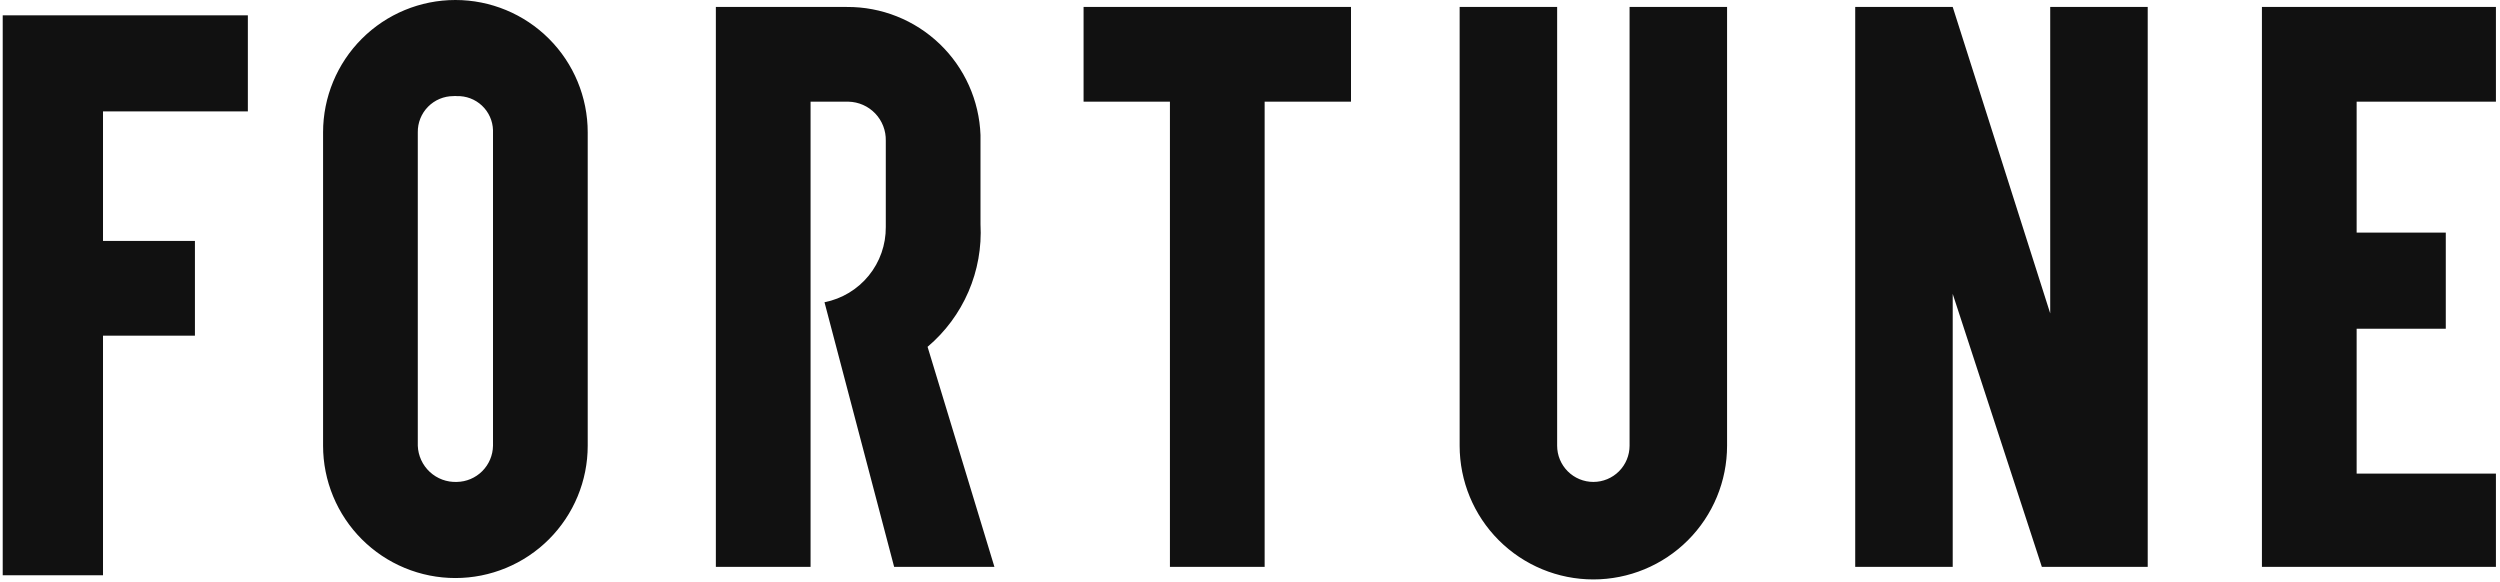 <?xml version="1.0" encoding="UTF-8"?>
<svg xmlns="http://www.w3.org/2000/svg" width="692" height="161" viewBox="0 0 692 161" fill="none">
  <path d="M89.427 36.627V123.373C89.427 128.183 90.374 132.946 92.215 137.39C94.055 141.834 96.753 145.871 100.154 149.272C103.555 152.673 107.593 155.371 112.037 157.212C116.481 159.053 121.243 160 126.053 160C130.863 160 135.626 159.053 140.07 157.212C144.513 155.371 148.551 152.673 151.952 149.272C155.353 145.871 158.051 141.834 159.892 137.39C161.732 132.946 162.68 128.183 162.68 123.373V36.627C162.68 26.913 158.821 17.596 151.952 10.728C145.083 3.859 135.767 0 126.053 0C116.339 0 107.023 3.859 100.154 10.728C93.285 17.596 89.427 26.913 89.427 36.627ZM115.644 123.373V36.627C115.623 35.318 115.863 34.017 116.35 32.802C116.837 31.587 117.561 30.48 118.479 29.547C119.398 28.615 120.493 27.874 121.7 27.368C122.908 26.863 124.204 26.602 125.513 26.602C125.821 26.564 126.131 26.564 126.439 26.602C127.715 26.561 128.986 26.772 130.181 27.223C131.375 27.673 132.469 28.355 133.4 29.229C134.331 30.102 135.081 31.151 135.606 32.314C136.132 33.478 136.423 34.734 136.463 36.01V123.373C136.423 126.02 135.354 128.546 133.483 130.418C131.611 132.289 129.085 133.358 126.439 133.398C125.071 133.449 123.707 133.231 122.425 132.755C121.142 132.279 119.966 131.554 118.963 130.623C117.96 129.692 117.151 128.573 116.582 127.329C116.012 126.085 115.693 124.741 115.644 123.373ZM373.957 1.928H299.933V28.145H323.836V156.916H350.053V28.145H373.957V1.928ZM451.065 1.928V123.373C451.065 126.032 450.009 128.582 448.129 130.462C446.249 132.341 443.7 133.398 441.041 133.398C438.383 133.398 435.833 132.341 433.953 130.462C432.073 128.582 431.017 126.032 431.017 123.373V1.928H404.029V123.373C404.029 133.19 407.929 142.604 414.87 149.545C421.811 156.486 431.225 160.386 441.041 160.386C450.857 160.386 460.271 156.486 467.213 149.545C474.154 142.604 478.053 133.19 478.053 123.373V1.928H451.065ZM690.872 28.145V1.928H626.101V156.916H690.872V131.084H652.318V90.988H676.993V64.385H652.318V28.145H690.872ZM275.258 156.916H247.499L228.222 83.663C233.031 82.711 237.358 80.11 240.455 76.309C243.552 72.509 245.225 67.746 245.186 62.843V38.94C245.216 37.552 244.973 36.173 244.471 34.879C243.968 33.586 243.215 32.404 242.256 31.401C241.296 30.399 240.149 29.595 238.879 29.037C237.608 28.478 236.241 28.175 234.853 28.145H224.366V156.916H198.15V1.928H234.391C243.962 1.861 253.183 5.529 260.094 12.152C267.005 18.775 271.062 27.832 271.403 37.398V62.072C271.749 68.475 270.606 74.871 268.064 80.758C265.522 86.644 261.65 91.862 256.752 96L275.258 156.916ZM567.499 1.928V86.747L540.511 1.928H513.523V156.916H540.511V81.349L565.186 156.916H594.487V1.928H567.499ZM0.752 4.241V159.229H28.511V92.916H53.957V66.699H28.511V30.843H68.607V4.241H0.752Z" fill="#111111"></path>
</svg>
